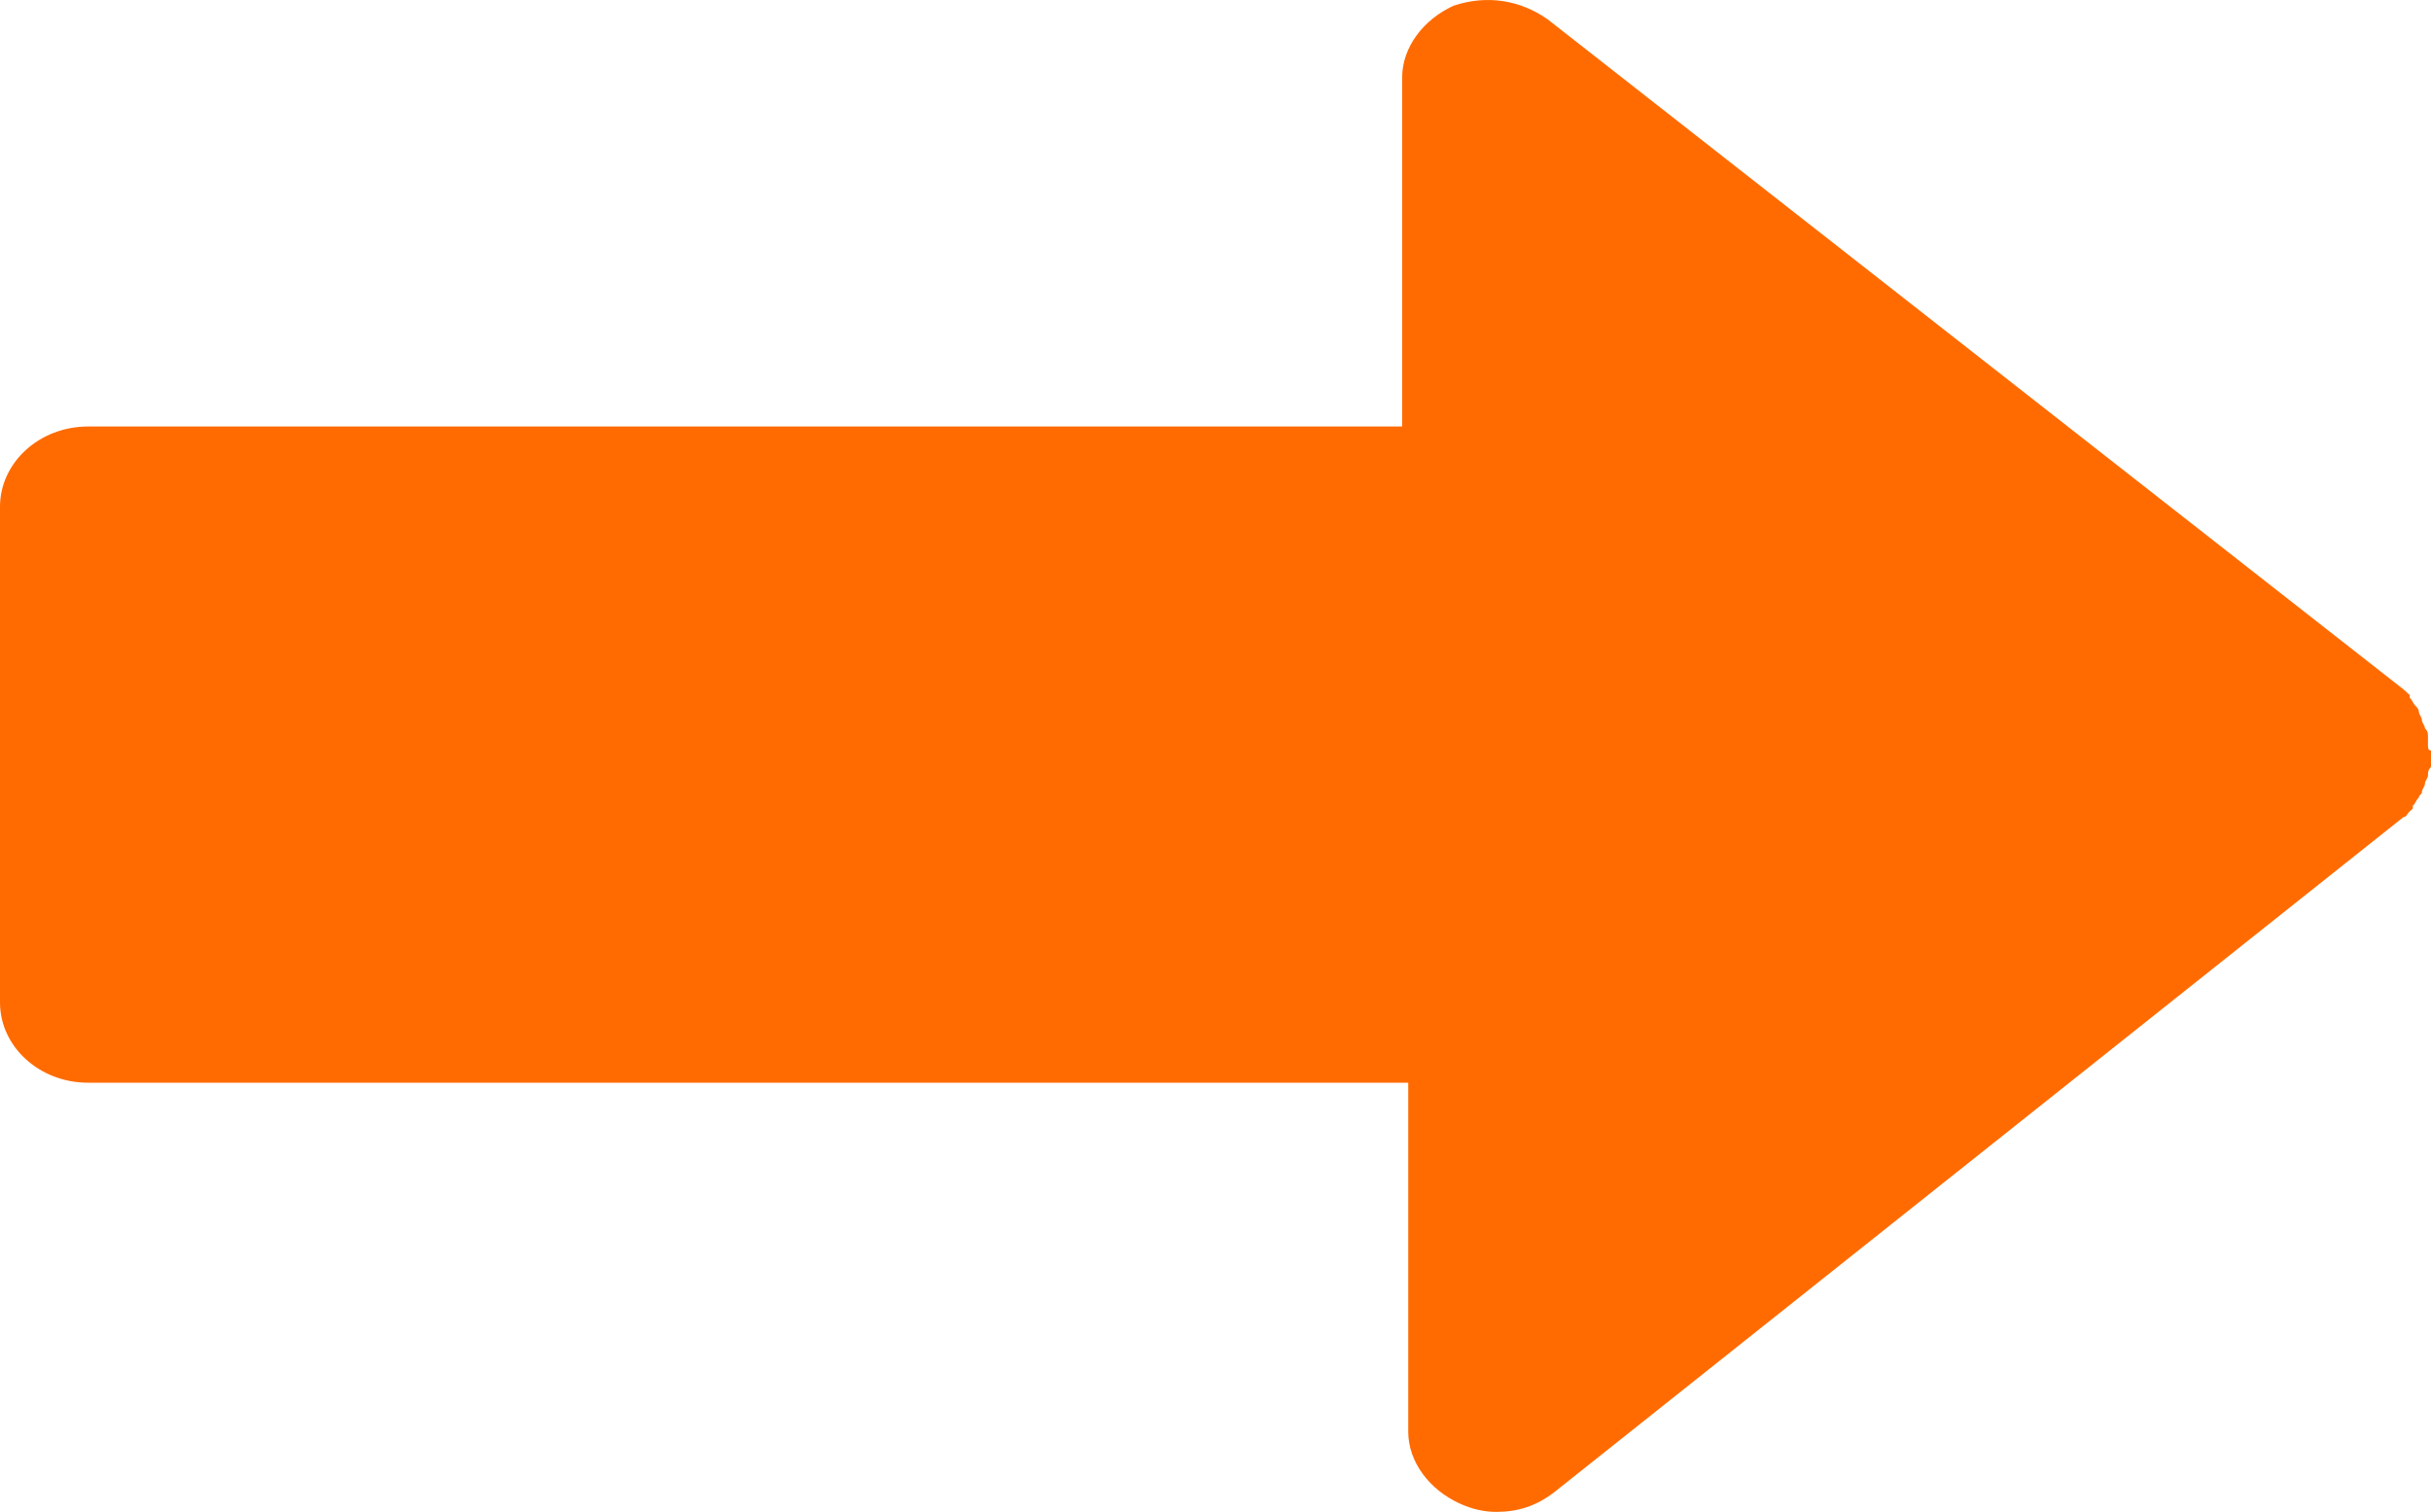 <?xml version="1.0" encoding="UTF-8"?> <svg xmlns="http://www.w3.org/2000/svg" width="82" height="51" viewBox="0 0 82 51" fill="none"><path d="M81.898 25.128C81.898 25.035 81.898 24.941 81.898 24.848C81.898 24.755 81.898 24.661 81.795 24.568C81.795 24.474 81.693 24.381 81.693 24.288C81.693 24.194 81.591 24.101 81.591 24.007C81.591 23.914 81.488 23.821 81.488 23.821C81.386 23.727 81.386 23.634 81.283 23.54C81.283 23.54 81.283 23.54 81.283 23.447L81.181 23.354C81.079 23.26 81.079 23.26 81.079 23.26L52.21 0.657C51.288 0.004 50.162 -0.183 49.036 0.19C48.013 0.657 47.296 1.591 47.296 2.619V14.387H2.969C1.331 14.387 0 15.601 0 17.096V33.814C0 35.309 1.331 36.523 2.969 36.523H47.501V48.291C47.501 49.319 48.217 50.253 49.241 50.72C49.65 50.907 50.06 51 50.469 51C51.186 51 51.8 50.813 52.414 50.346L81.079 27.557C81.181 27.557 81.181 27.463 81.283 27.37L81.386 27.276V27.183C81.488 27.09 81.488 26.996 81.591 26.903C81.591 26.809 81.693 26.809 81.693 26.716C81.693 26.623 81.795 26.529 81.795 26.436C81.795 26.342 81.898 26.249 81.898 26.156C81.898 26.062 81.898 25.969 82 25.875C82 25.782 82 25.689 82 25.595C82 25.502 82 25.408 82 25.315C81.898 25.315 81.898 25.222 81.898 25.128Z" fill="#FF6B00"></path></svg> 